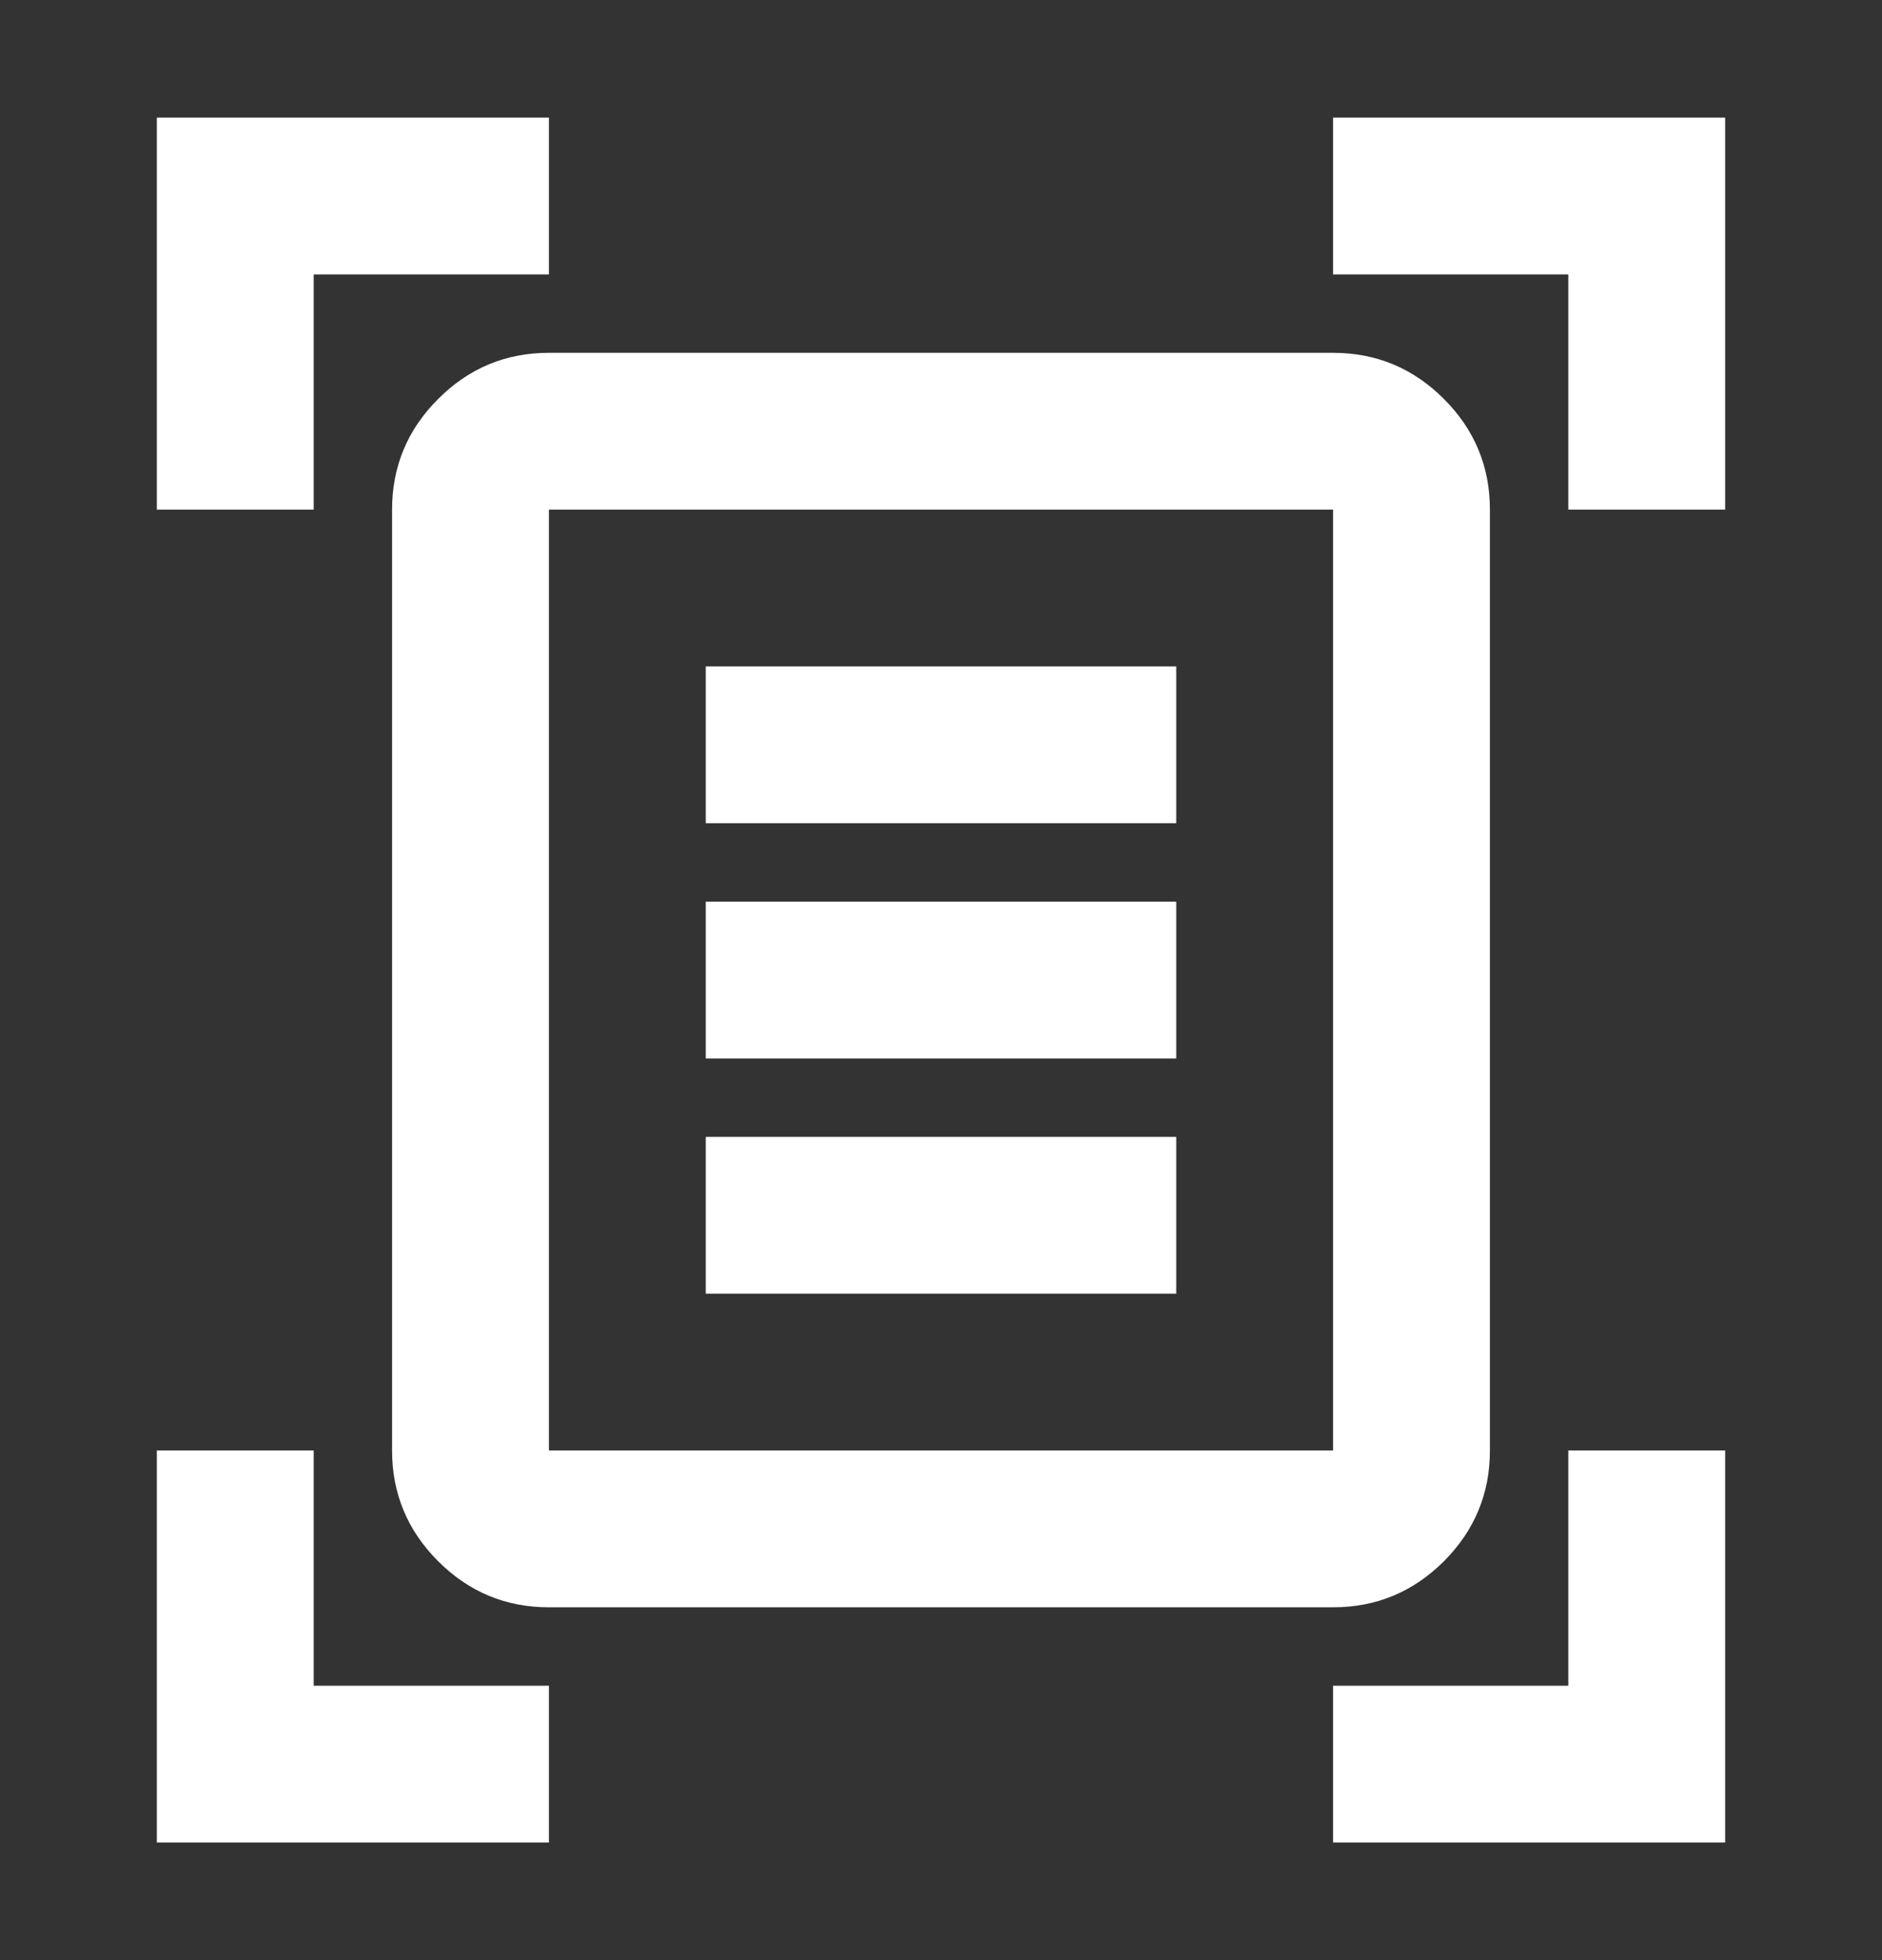 <svg xmlns="http://www.w3.org/2000/svg" width="24" height="25" viewBox="0 0 24 25" fill="none"><rect x="0" y="0" width="24" height="25" fill="#333333" stroke="none"/><mask id="mask0_9743_21710" style="mask-type:alpha" maskUnits="userSpaceOnUse" x="0" y="0" width="24" height="25"><rect y="0.5" width="24" height="24" fill="white"></rect></mask><g mask="url(#mask0_9743_21710)"><path d="M2 6.5V1.5H7V3.5H4V6.5H2ZM20 6.5V3.5H17V1.5H22V6.5H20ZM2 23.5V18.5H4V21.5H7V23.5H2ZM17 23.5V21.5H20V18.5H22V23.5H17ZM7 18.5H17V6.5H7V18.5ZM7 20.5C6.45 20.5 5.979 20.304 5.588 19.913C5.196 19.521 5 19.05 5 18.5V6.5C5 5.95 5.196 5.479 5.588 5.088C5.979 4.696 6.45 4.5 7 4.5H17C17.55 4.5 18.021 4.696 18.413 5.088C18.804 5.479 19 5.95 19 6.5V18.5C19 19.05 18.804 19.521 18.413 19.913C18.021 20.304 17.55 20.5 17 20.5H7ZM9 10.5H15V8.5H9V10.5ZM9 13.5H15V11.5H9V13.5ZM9 16.5H15V14.5H9V16.5Z" fill="white"></path></g></svg>